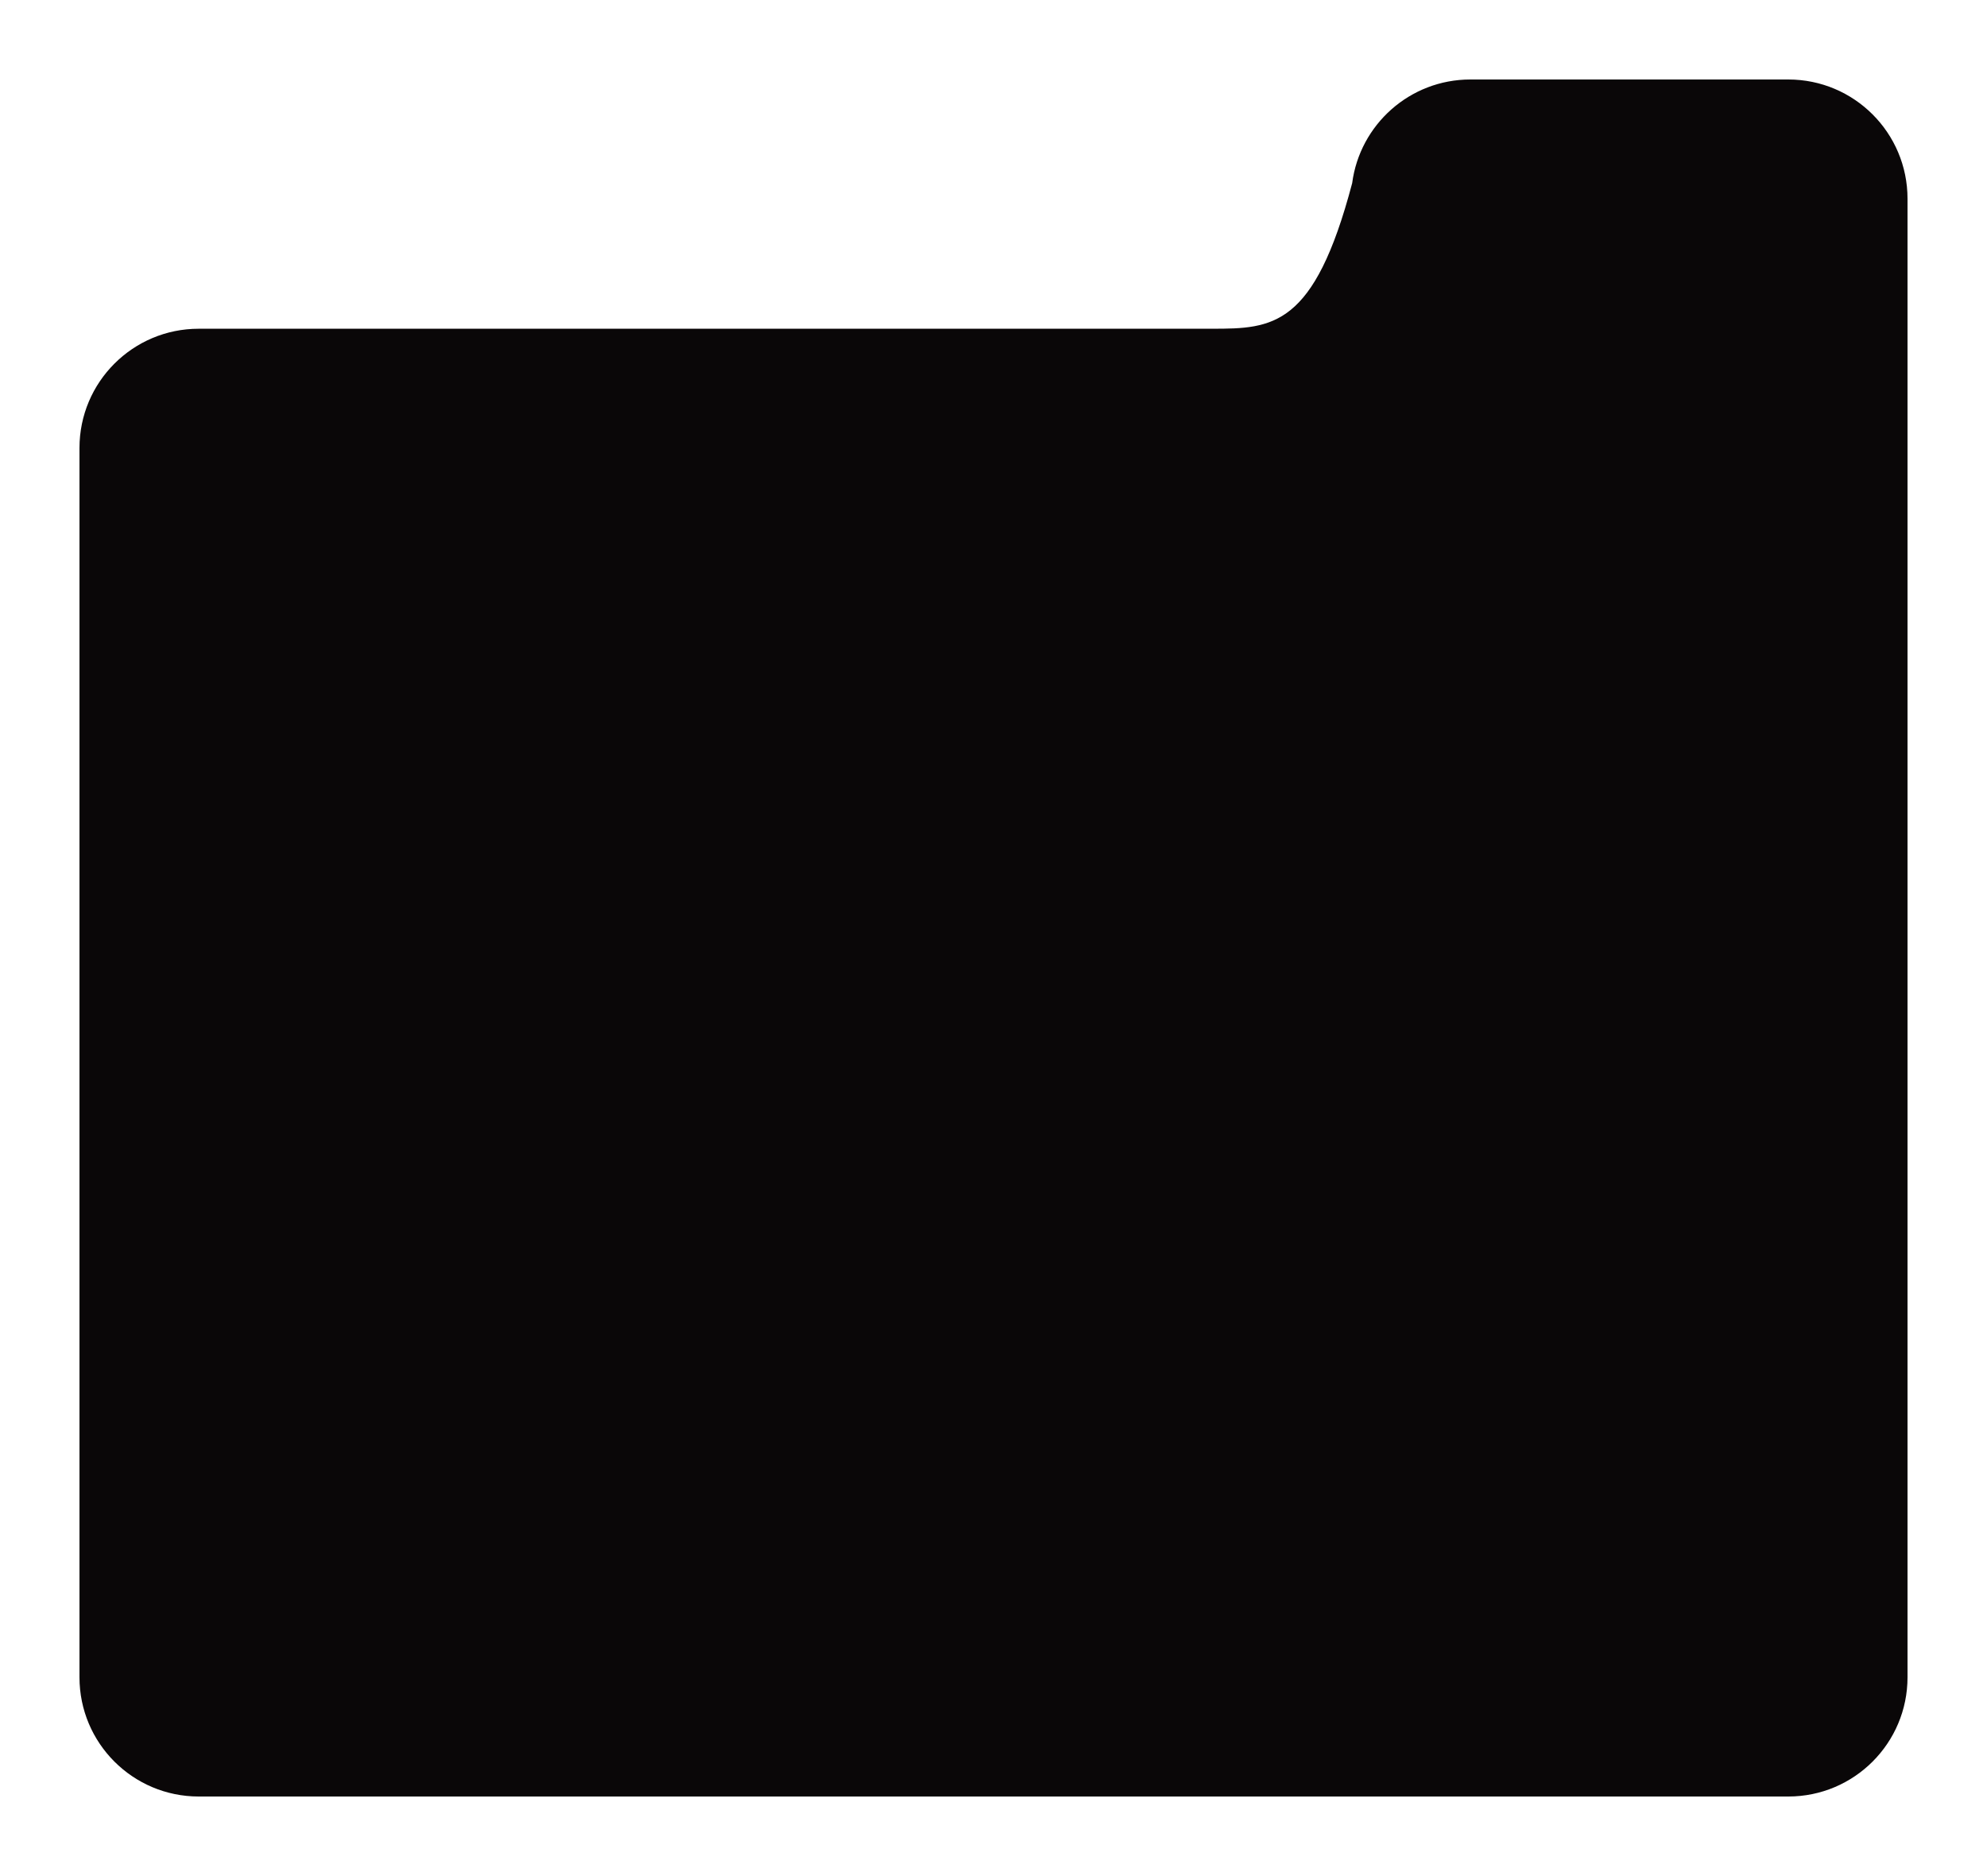 <?xml version="1.0" encoding="UTF-8"?> <svg xmlns="http://www.w3.org/2000/svg" width="500" height="472" viewBox="0 0 500 472" fill="none"> <g filter="url(#filter0_d_237_264)"> <path d="M335.254 51.082C337.173 36.365 349.759 25 365 25H445C461.569 25 475 38.431 475 55V427.001C475 443.57 461.569 457.001 445 457.001H45C28.431 457.001 15 443.57 15 427.001V117.711C15 101.142 28.431 87.711 45 87.711H300.008L300 87.708C315.288 87.708 325.69 87.32 335.254 51.082Z" fill="#0A0708"></path> </g> <defs> <filter id="filter0_d_237_264" x="0" y="0" width="500" height="472.001" filterUnits="userSpaceOnUse" color-interpolation-filters="sRGB"> <feFlood flood-opacity="0" result="BackgroundImageFix"></feFlood> <feColorMatrix in="SourceAlpha" type="matrix" values="0 0 0 0 0 0 0 0 0 0 0 0 0 0 0 0 0 0 127 0" result="hardAlpha"></feColorMatrix> <feOffset dx="5" dy="-5"></feOffset> <feGaussianBlur stdDeviation="10"></feGaussianBlur> <feComposite in2="hardAlpha" operator="out"></feComposite> <feColorMatrix type="matrix" values="0 0 0 0 0.493 0 0 0 0 0.353 0 0 0 0 0.143 0 0 0 0.1 0"></feColorMatrix> <feBlend mode="normal" in2="BackgroundImageFix" result="effect1_dropShadow_237_264"></feBlend> <feBlend mode="normal" in="SourceGraphic" in2="effect1_dropShadow_237_264" result="shape"></feBlend> </filter> </defs> </svg> 